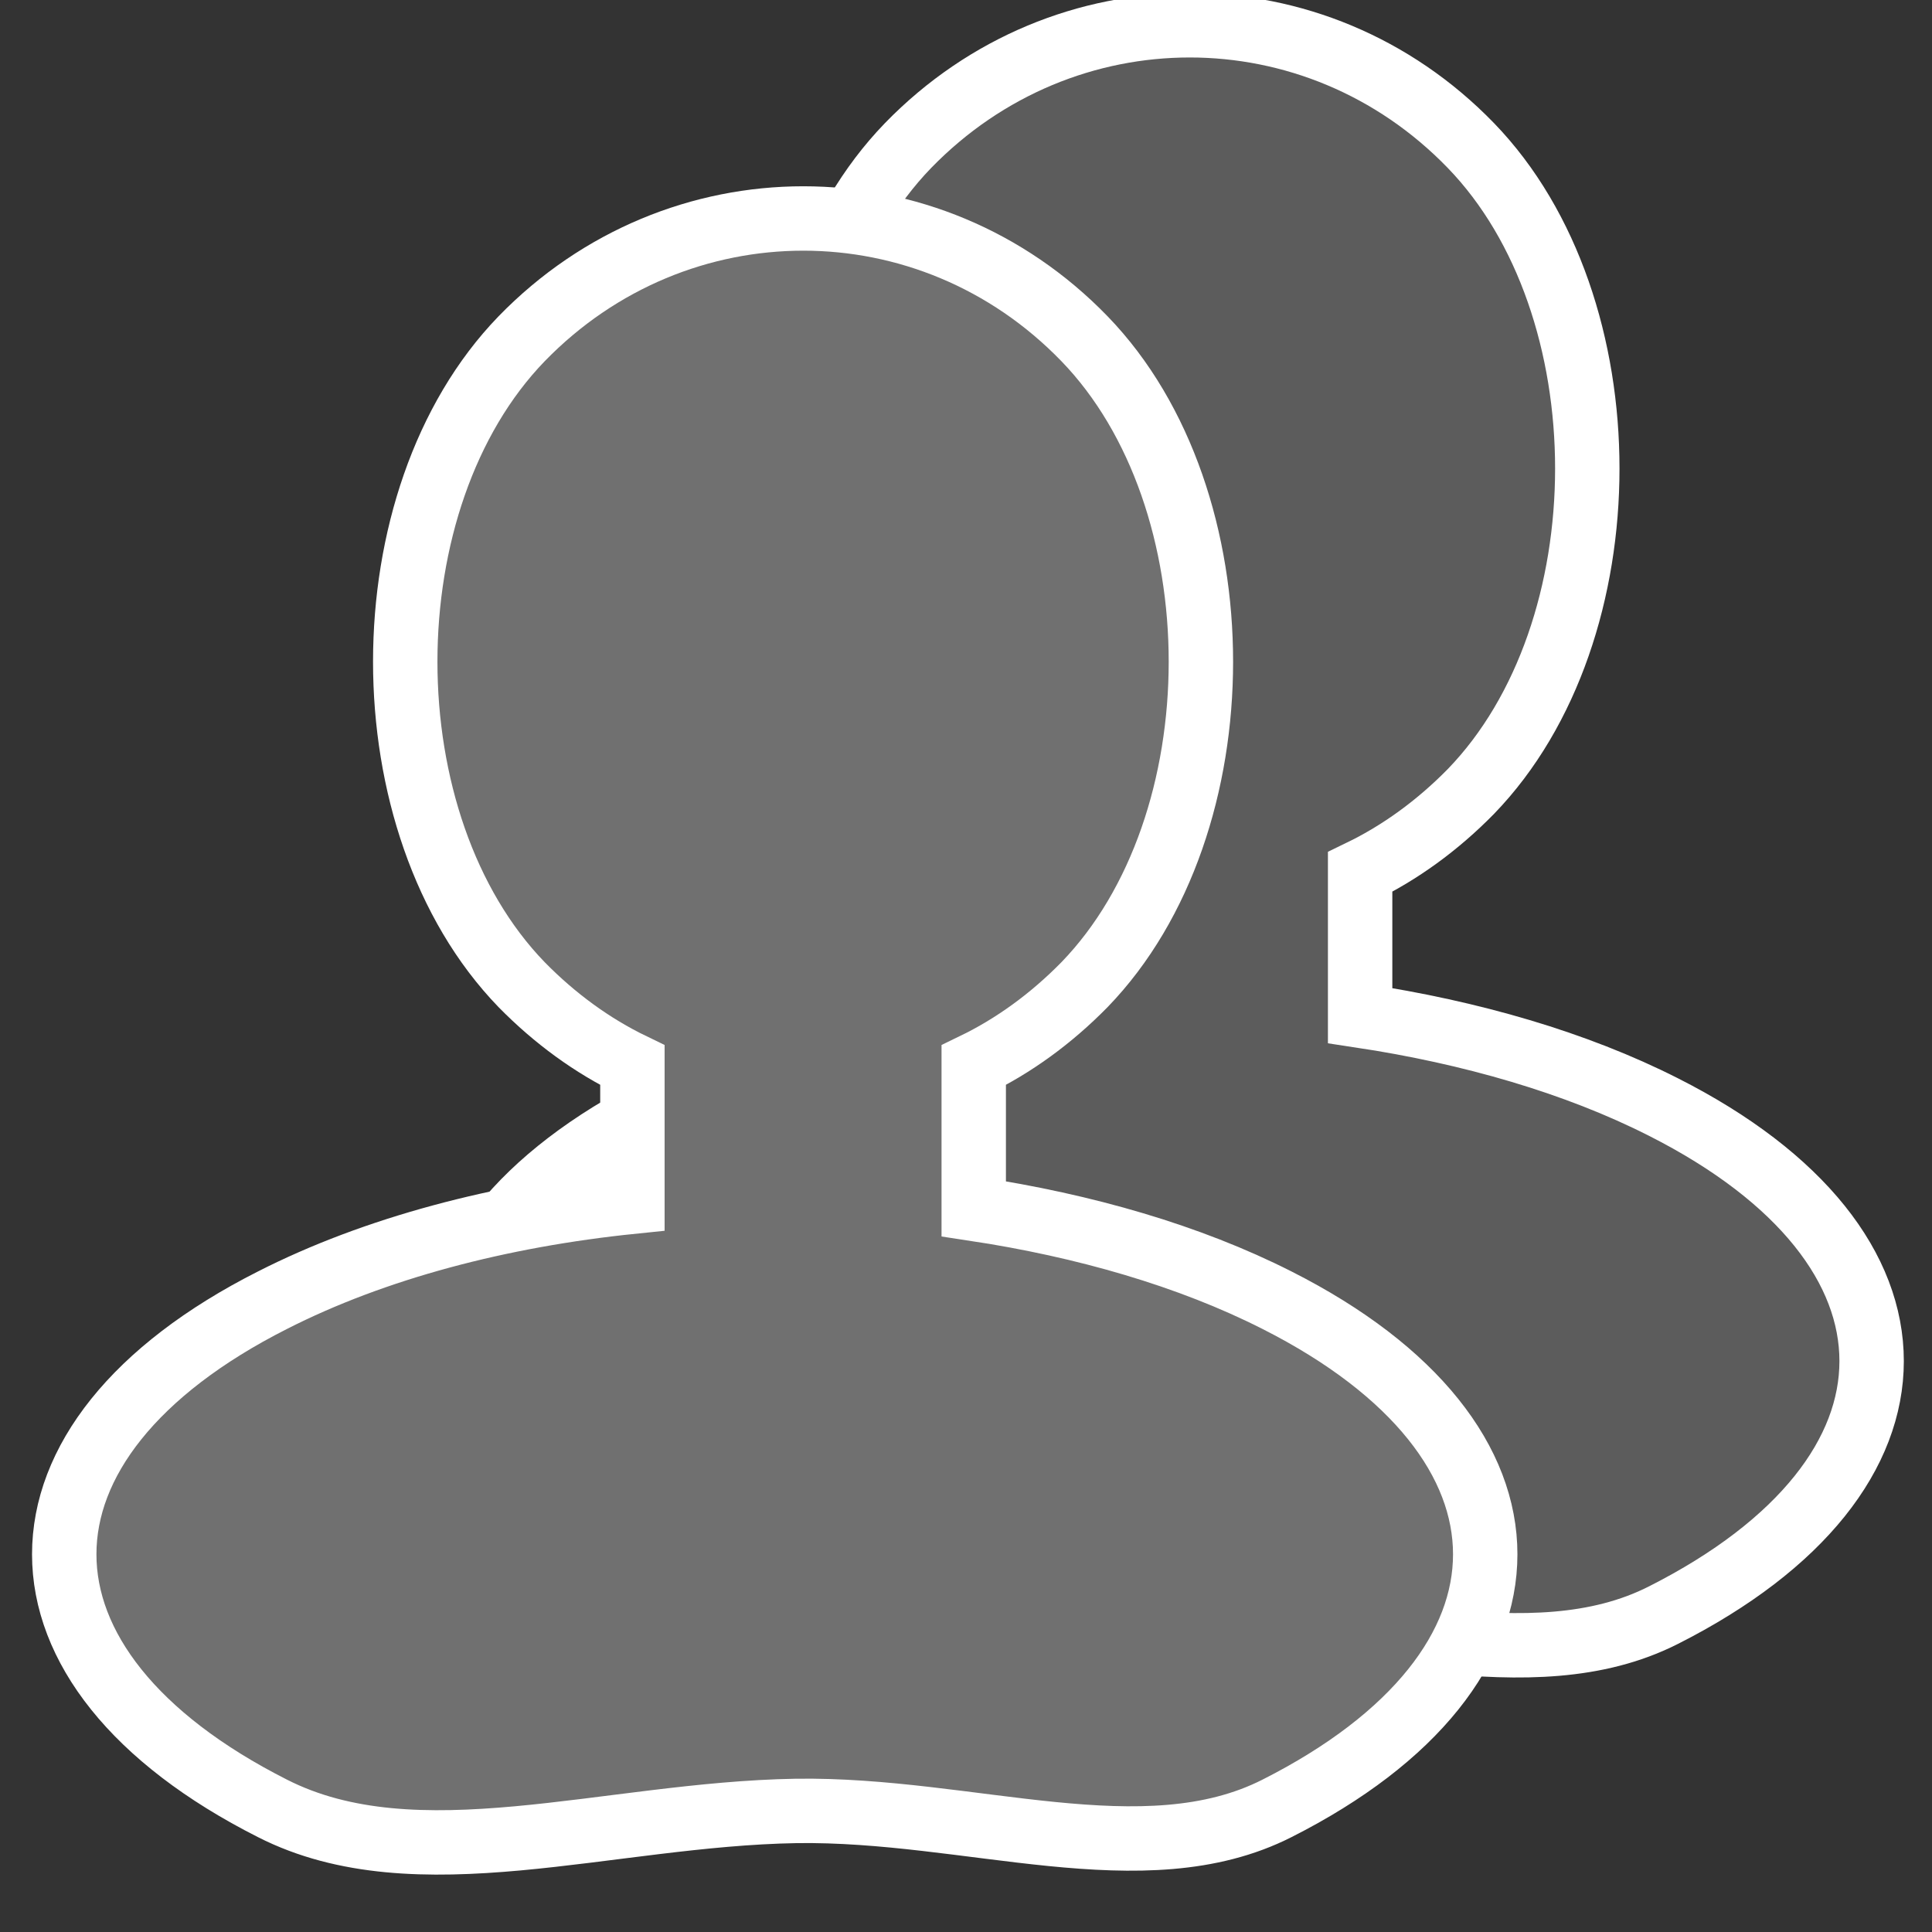 <?xml version="1.0" encoding="UTF-8"?>
<!DOCTYPE svg PUBLIC "-//W3C//DTD SVG 1.1//EN" "http://www.w3.org/Graphics/SVG/1.1/DTD/svg11.dtd">
<svg version="1.1" xmlns="http://www.w3.org/2000/svg" xmlns:xlink="http://www.w3.org/1999/xlink" width="30" height="30"  xml:space="preserve" id="people">
    <rect width="100%" height="100%" fill="#333333" stroke="none"/>
    <!-- Generated by PaintCode (www.paintcodeapp.com) -->
    <g id="people-group">
        <path id="people-bezier2" stroke="rgb(255,255,255)" stroke-miterlimit="10" fill="rgb(120,120,120)" fill-opacity="0.6" d="M 22.84,2.26 C 25.25,4.75 25.25,9.8 22.84,12.29 22.32,12.82 21.74,13.24 21.12,13.54 21.12,14.63 21.12,14.8 21.12,15.77 22.84,16.03 24.47,16.5 25.83,17.19 30.14,19.37 30.14,22.9 25.83,25.08 23.76,26.13 21.07,25.08 18.36,25.12 15.43,25.17 12.47,26.22 10.23,25.08 5.92,22.9 5.92,19.37 10.23,17.19 11.82,16.38 13.77,15.87 15.82,15.66 15.82,14.71 15.82,14.59 15.82,13.54 15.2,13.24 14.62,12.82 14.1,12.29 11.69,9.8 11.69,4.75 14.1,2.26 16.52,-0.23 20.43,-0.23 22.84,2.26 Z M 22.84,2.26" />
        <path id="people-bezier" stroke="rgb(255, 255, 255)" stroke-miterlimit="10" fill="rgb(112,112,112)" d="M 16.84,5.26 C 19.25,7.75 19.25,12.8 16.84,15.29 16.32,15.82 15.74,16.24 15.12,16.54 15.12,17.63 15.12,17.8 15.12,18.77 16.84,19.03 18.47,19.5 19.83,20.19 24.14,22.37 24.14,25.9 19.83,28.08 17.76,29.13 15.07,28.08 12.36,28.12 9.43,28.17 6.47,29.22 4.23,28.08 -0.08,25.9 -0.08,22.37 4.23,20.19 5.82,19.38 7.77,18.87 9.82,18.66 9.82,17.71 9.82,17.59 9.82,16.54 9.2,16.24 8.62,15.82 8.1,15.29 5.69,12.8 5.69,7.75 8.1,5.26 10.52,2.77 14.43,2.77 16.84,5.26 Z M 16.84,5.26" />
    </g>
</svg>
